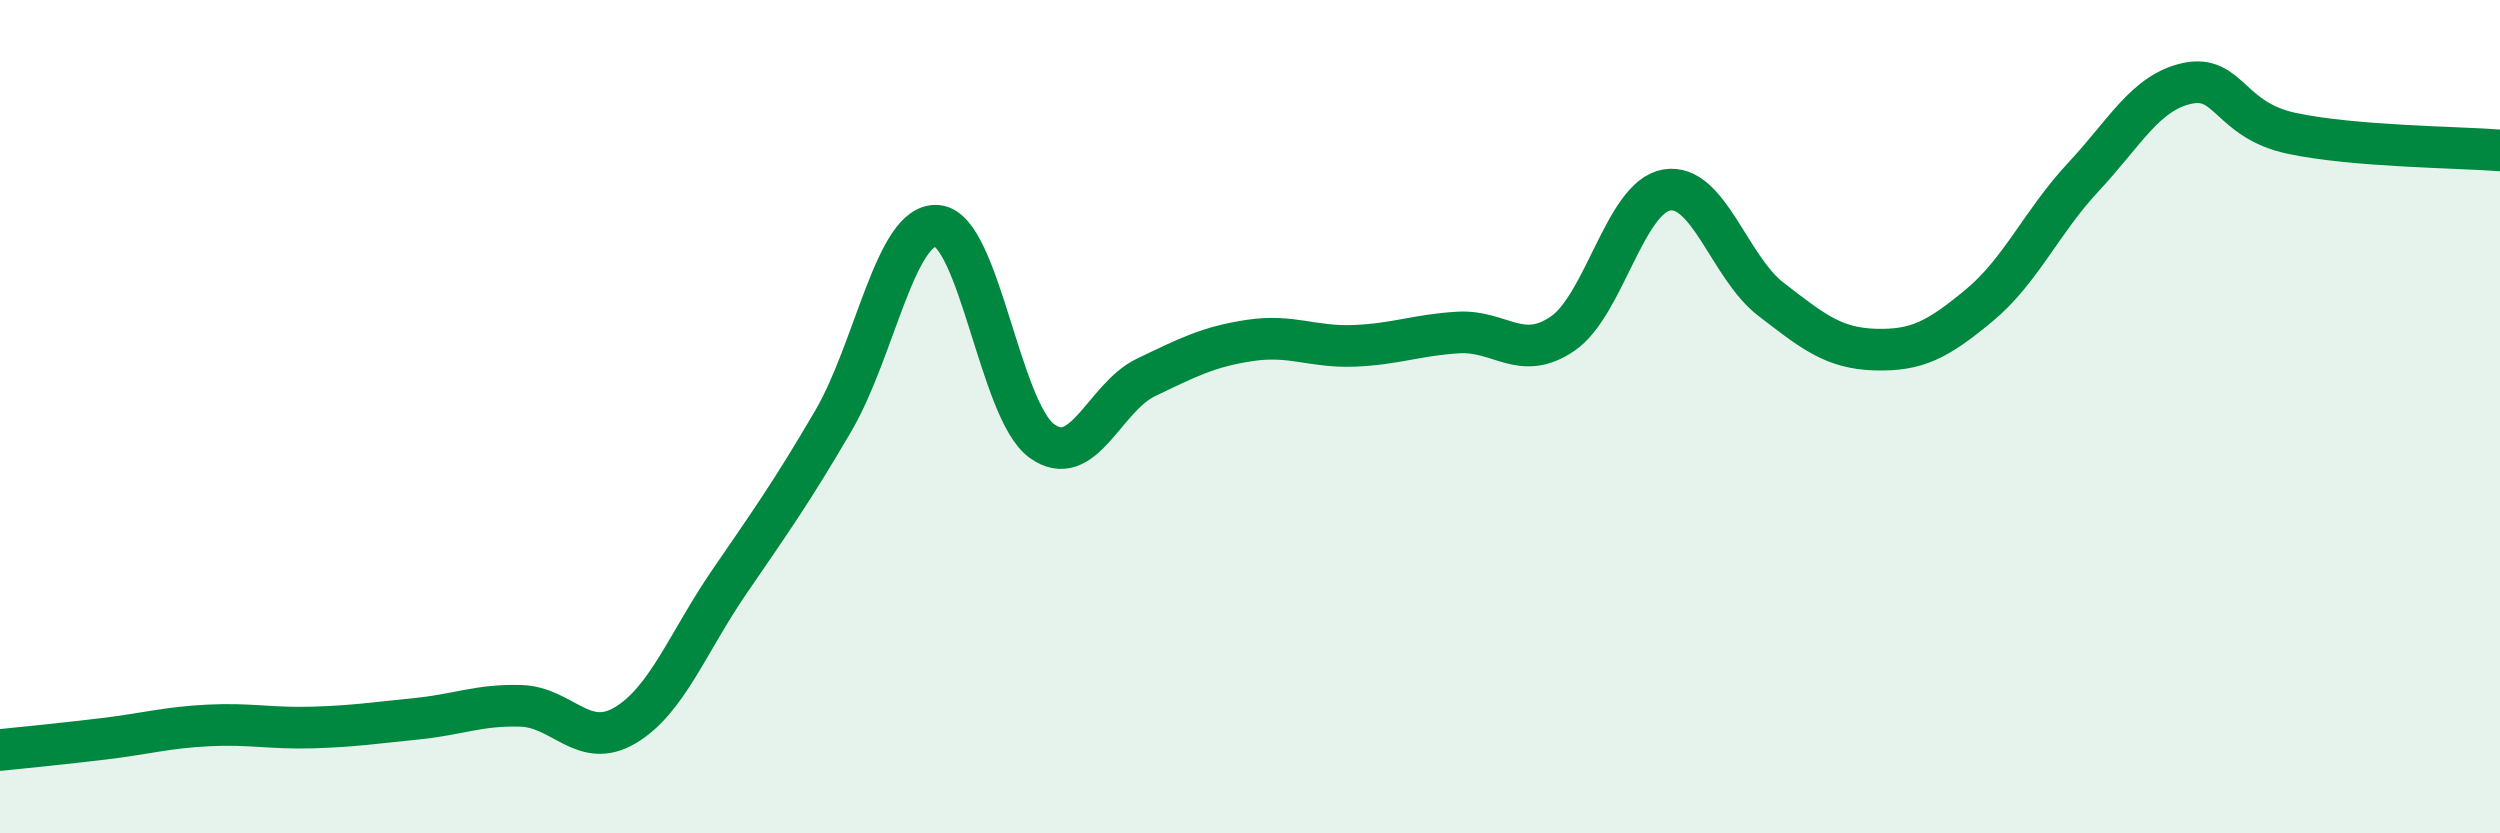 
    <svg width="60" height="20" viewBox="0 0 60 20" xmlns="http://www.w3.org/2000/svg">
      <path
        d="M 0,18 C 0.5,17.95 1.5,17.85 2.5,17.73 C 3.5,17.61 4,17.46 5,17.41 C 6,17.36 6.5,17.49 7.5,17.46 C 8.5,17.43 9,17.35 10,17.25 C 11,17.15 11.5,16.91 12.5,16.94 C 13.5,16.97 14,18 15,17.41 C 16,16.82 16.5,15.43 17.5,13.97 C 18.5,12.51 19,11.81 20,10.1 C 21,8.39 21.5,5.32 22.5,5.42 C 23.5,5.52 24,9.85 25,10.58 C 26,11.31 26.5,9.54 27.5,9.06 C 28.5,8.58 29,8.32 30,8.17 C 31,8.02 31.5,8.34 32.5,8.3 C 33.5,8.26 34,8.04 35,7.98 C 36,7.92 36.5,8.69 37.5,8.01 C 38.5,7.33 39,4.73 40,4.56 C 41,4.39 41.5,6.41 42.5,7.18 C 43.5,7.95 44,8.36 45,8.39 C 46,8.42 46.5,8.16 47.5,7.33 C 48.5,6.5 49,5.32 50,4.25 C 51,3.18 51.5,2.21 52.5,2 C 53.5,1.79 53.5,2.88 55,3.2 C 56.5,3.52 59,3.53 60,3.61L60 20L0 20Z"
        fill="#008740"
        opacity="0.1"
        stroke-linecap="round"
        stroke-linejoin="round"
      />
      <path
        d="M 0,18 C 0.5,17.95 1.5,17.85 2.5,17.73 C 3.5,17.61 4,17.46 5,17.41 C 6,17.36 6.5,17.49 7.5,17.46 C 8.5,17.43 9,17.35 10,17.25 C 11,17.15 11.5,16.91 12.5,16.94 C 13.5,16.97 14,18 15,17.41 C 16,16.82 16.5,15.43 17.5,13.97 C 18.5,12.51 19,11.81 20,10.1 C 21,8.39 21.5,5.32 22.5,5.42 C 23.5,5.52 24,9.85 25,10.58 C 26,11.31 26.5,9.54 27.5,9.06 C 28.5,8.58 29,8.32 30,8.17 C 31,8.02 31.5,8.34 32.5,8.3 C 33.5,8.26 34,8.04 35,7.98 C 36,7.92 36.5,8.69 37.5,8.01 C 38.5,7.33 39,4.73 40,4.56 C 41,4.39 41.5,6.41 42.5,7.18 C 43.5,7.95 44,8.36 45,8.39 C 46,8.42 46.5,8.16 47.5,7.33 C 48.5,6.5 49,5.32 50,4.25 C 51,3.18 51.5,2.21 52.5,2 C 53.5,1.79 53.5,2.88 55,3.2 C 56.5,3.52 59,3.53 60,3.61"
        stroke="#008740"
        stroke-width="1"
        fill="none"
        stroke-linecap="round"
        stroke-linejoin="round"
      />
    </svg>
  
